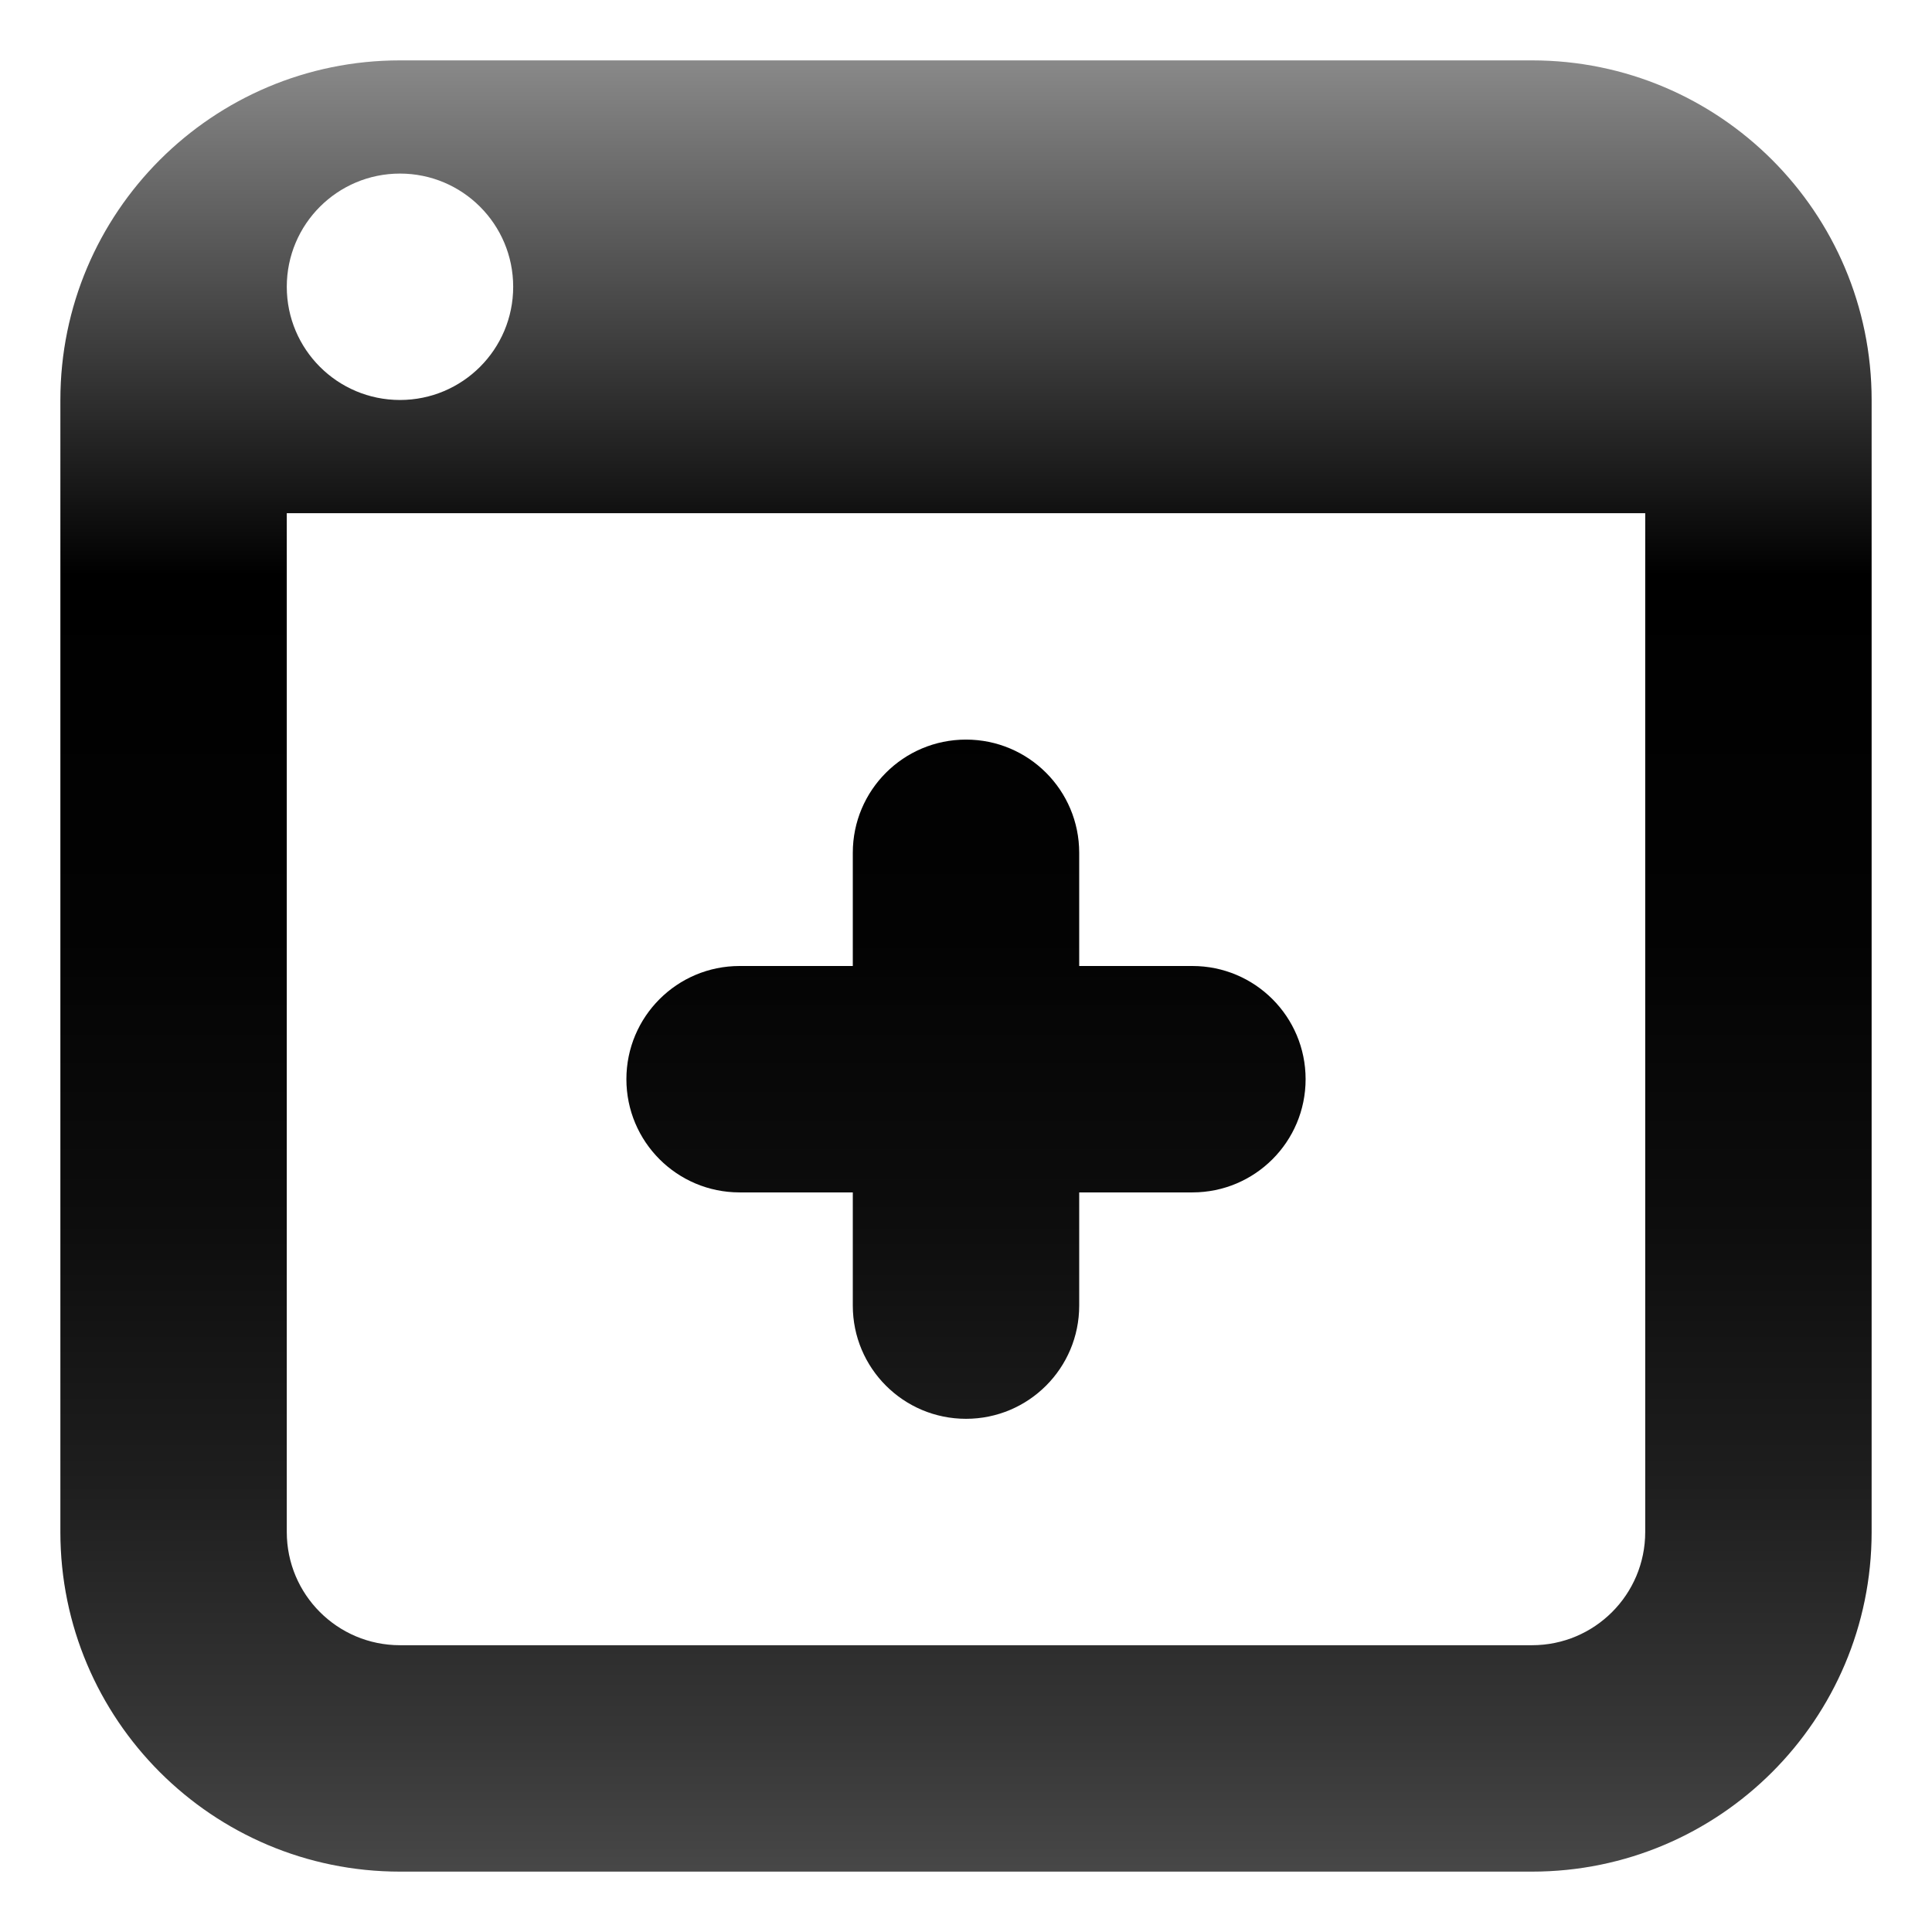 <?xml version="1.0" encoding="utf-8"?>
<!-- Generator: Adobe Illustrator 16.0.4, SVG Export Plug-In . SVG Version: 6.00 Build 0)  -->
<!DOCTYPE svg PUBLIC "-//W3C//DTD SVG 1.1//EN" "http://www.w3.org/Graphics/SVG/1.1/DTD/svg11.dtd">
<svg version="1.1" id="Calque_1" xmlns="http://www.w3.org/2000/svg" xmlns:xlink="http://www.w3.org/1999/xlink" x="0px" y="0px"
	 width="32px" height="32px" viewBox="0 0 32 32" enable-background="new 0 0 32 32" xml:space="preserve">
<rect fill="none" width="32" height="32"/>
<linearGradient id="SVGID_1_" gradientUnits="userSpaceOnUse" x1="297.5" y1="-372" x2="297.5" y2="-403.76" gradientTransform="matrix(1 0 0 -1 -281.5 -372)">
	<stop  offset="0" style="stop-color:#999999"/>
	<stop  offset="0.3" style="stop-color:#000000"/>
	<stop  offset="0.487" style="stop-color:#030303"/>
	<stop  offset="0.637" style="stop-color:#0D0D0D"/>
	<stop  offset="0.774" style="stop-color:#1E1E1E"/>
	<stop  offset="0.903" style="stop-color:#363636"/>
	<stop  offset="1" style="stop-color:#4D4D4D"/>
</linearGradient>
<path fill="url(#SVGID_1_)" d="M25.375,31H6.625C3.519,31,1,28.482,1,25.375V6.625C1,3.519,3.519,1,6.625,1h18.75
	C28.48,1,31,3.519,31,6.625v18.75C31,28.482,28.48,31,25.375,31z M6.625,2.875c-1.036,0-1.875,0.839-1.875,1.875
	s0.839,1.875,1.875,1.875S8.5,5.786,8.5,4.75S7.661,2.875,6.625,2.875z M27.25,8.5H4.75v16.875c0,1.036,0.839,1.875,1.875,1.875
	h18.75c1.036,0,1.875-0.839,1.875-1.875V8.5z M19.75,19.75h-1.875v1.875c0,1.036-0.839,1.875-1.875,1.875s-1.875-0.839-1.875-1.875
	V19.75H12.25c-1.036,0-1.875-0.839-1.875-1.875S11.214,16,12.25,16h1.875v-1.875c0-1.036,0.839-1.875,1.875-1.875
	s1.875,0.839,1.875,1.875V16h1.875c1.036,0,1.875,0.839,1.875,1.875S20.786,19.75,19.75,19.75z"/>
</svg>
